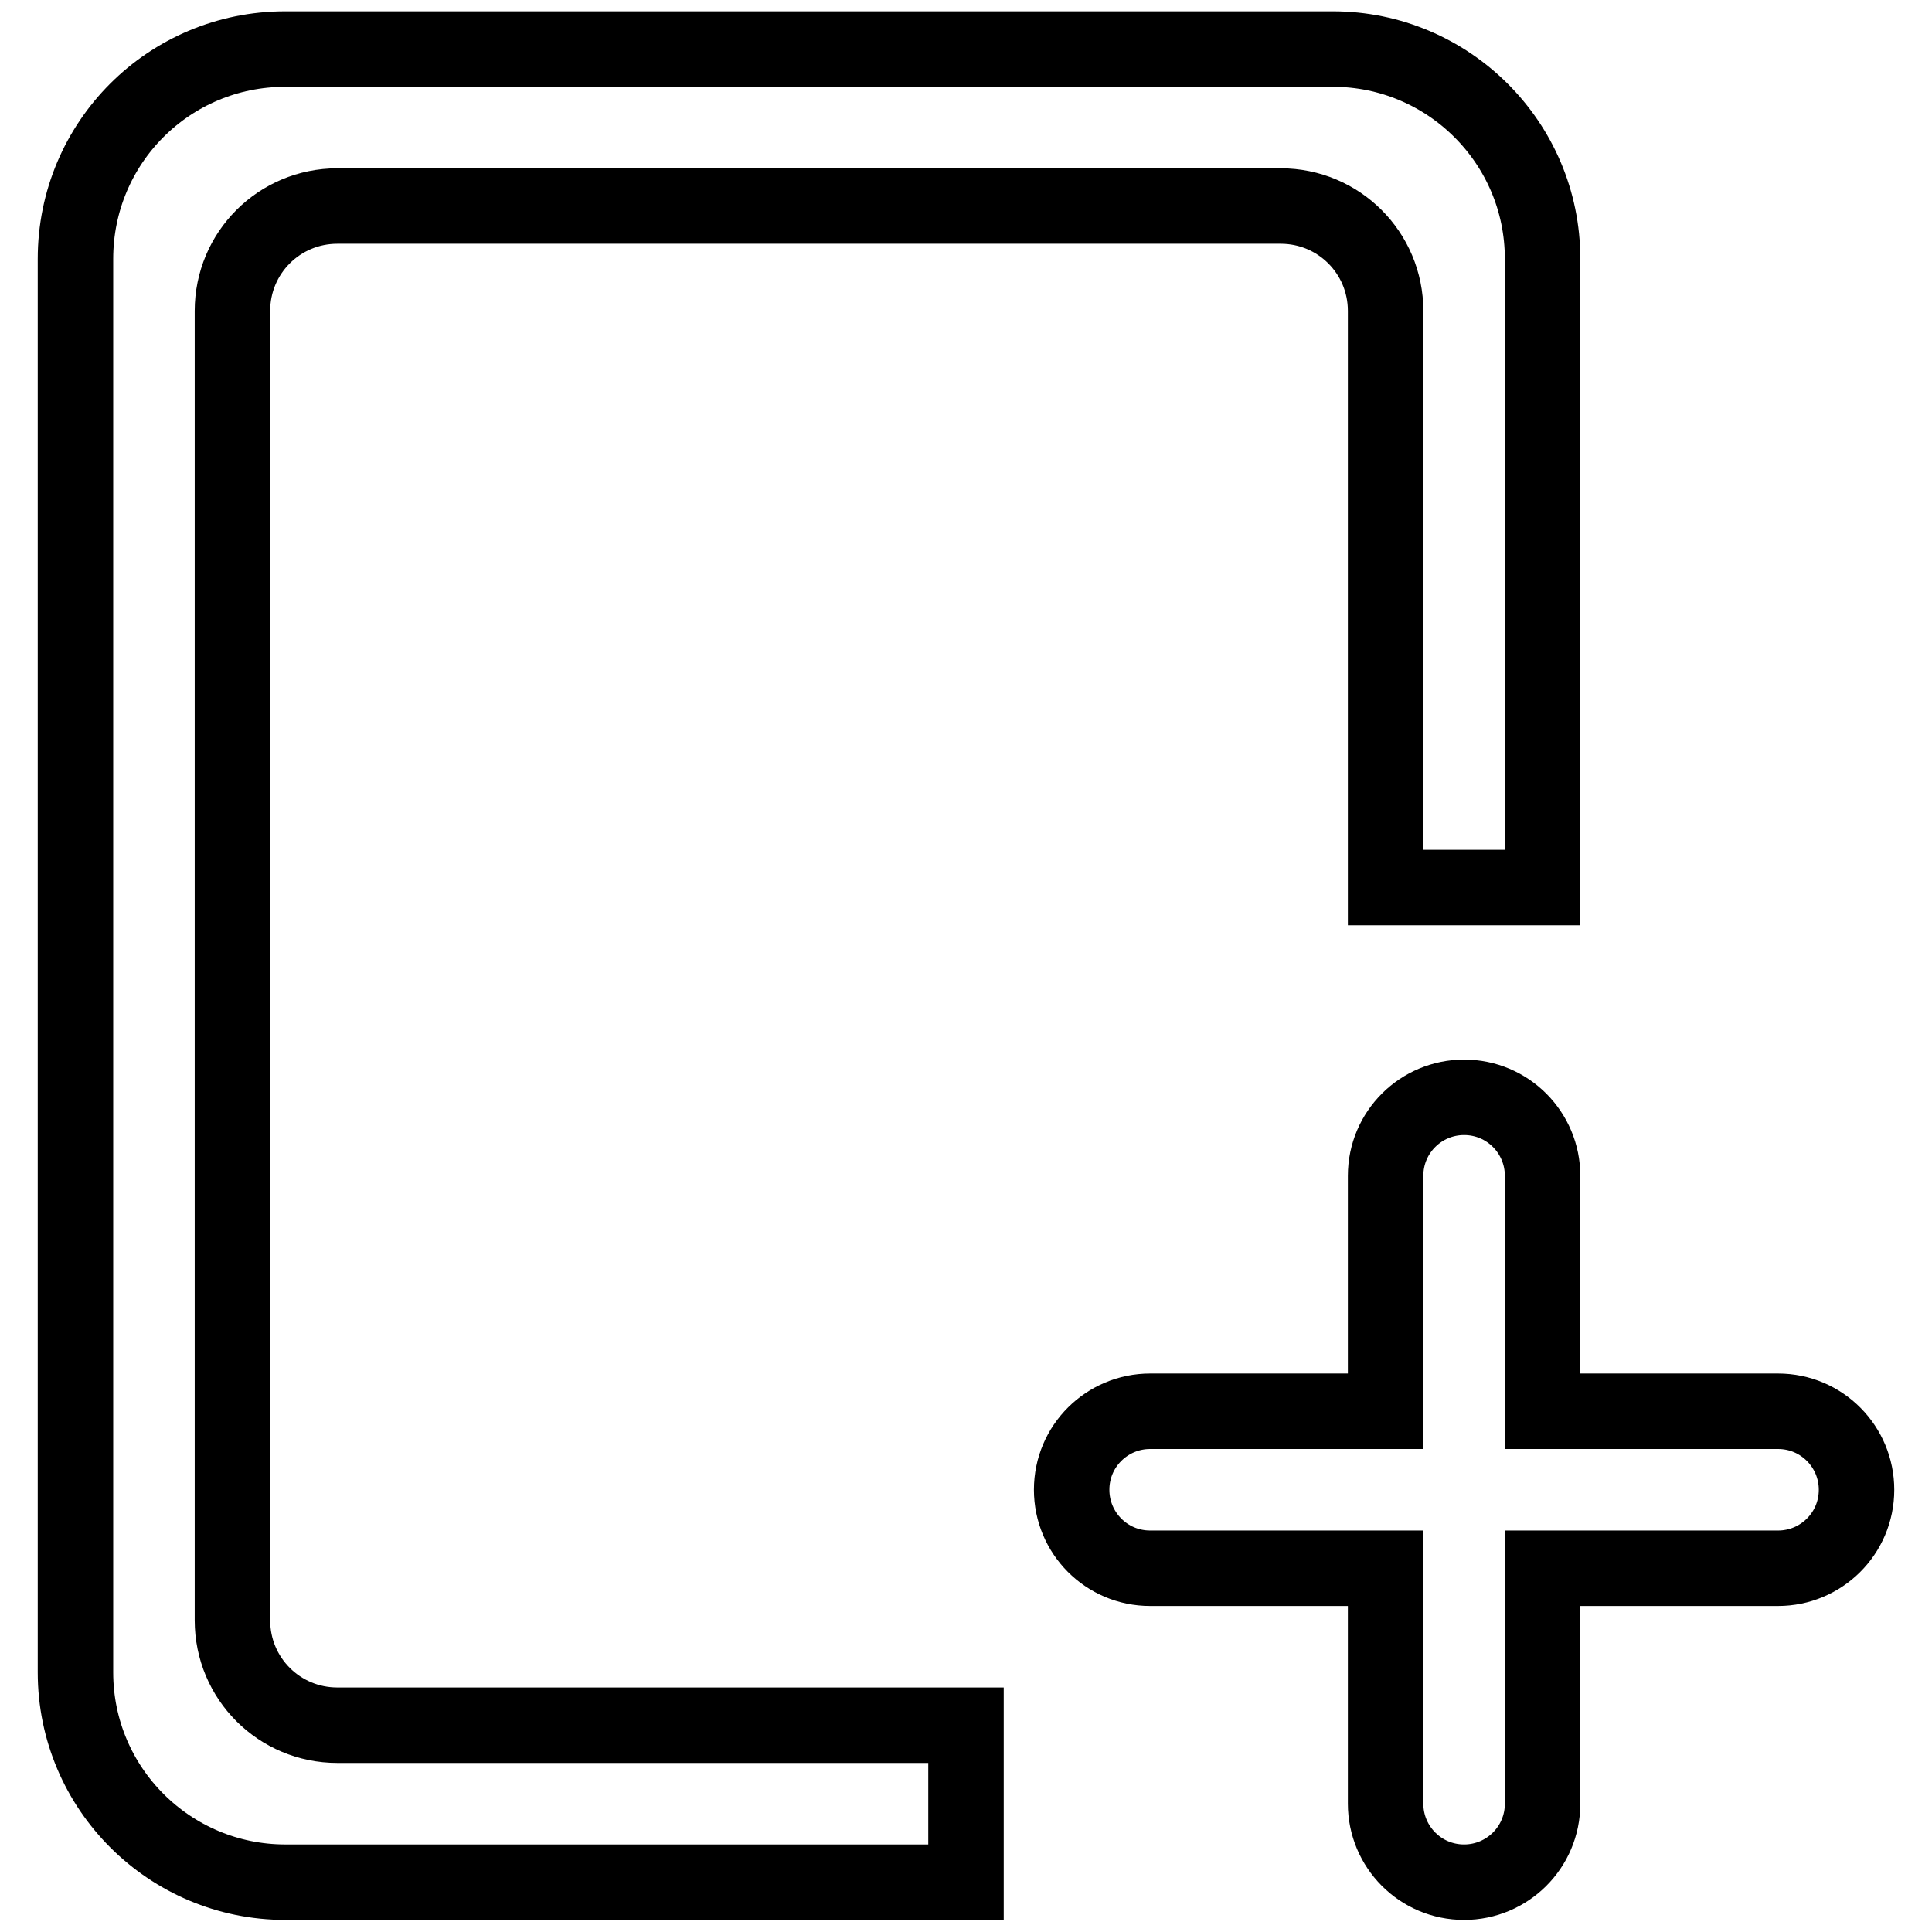 <?xml version="1.0" encoding="utf-8"?>
<!-- Svg Vector Icons : http://www.onlinewebfonts.com/icon -->
<!DOCTYPE svg PUBLIC "-//W3C//DTD SVG 1.1//EN" "http://www.w3.org/Graphics/SVG/1.1/DTD/svg11.dtd">
<svg version="1.1" xmlns="http://www.w3.org/2000/svg" xmlns:xlink="http://www.w3.org/1999/xlink" x="0px" y="0px" viewBox="0 0 256 256" enable-background="new 0 0 256 256" xml:space="preserve">
<g><g><path stroke-width="10" fill-opacity="0" stroke="#000000"  d="M235.6,207.8h-31.2v13.9v0v17.3c0,5.8-4.7,10.4-10.4,10.4c-5.8,0-10.4-4.7-10.4-10.4v-31.2h-31.2c-5.8,0-10.4-4.7-10.4-10.4c0-5.8,4.7-10.4,10.4-10.4h31.2v-31.2c0-5.8,4.7-10.4,10.4-10.4c5.8,0,10.4,4.7,10.4,10.4v3.5l0,0V187h31.2c5.8,0,10.4,4.7,10.4,10.4C246,203.2,241.3,207.8,235.6,207.8z M204.4,117.6h-20.8V41.2c0-7.7-6.2-13.9-13.9-13.9H44.7c-7.7,0-13.9,6.2-13.9,13.9v173.5c0,7.7,6.2,13.9,13.9,13.9H128v20.8H37.8c-15.3,0-27.8-12.4-27.8-27.8V34.3C10,18.9,22.4,6.5,37.8,6.5h138.8c15.3,0,27.8,12.4,27.8,27.8V117.6L204.4,117.6L204.4,117.6z"/></g></g>
</svg>